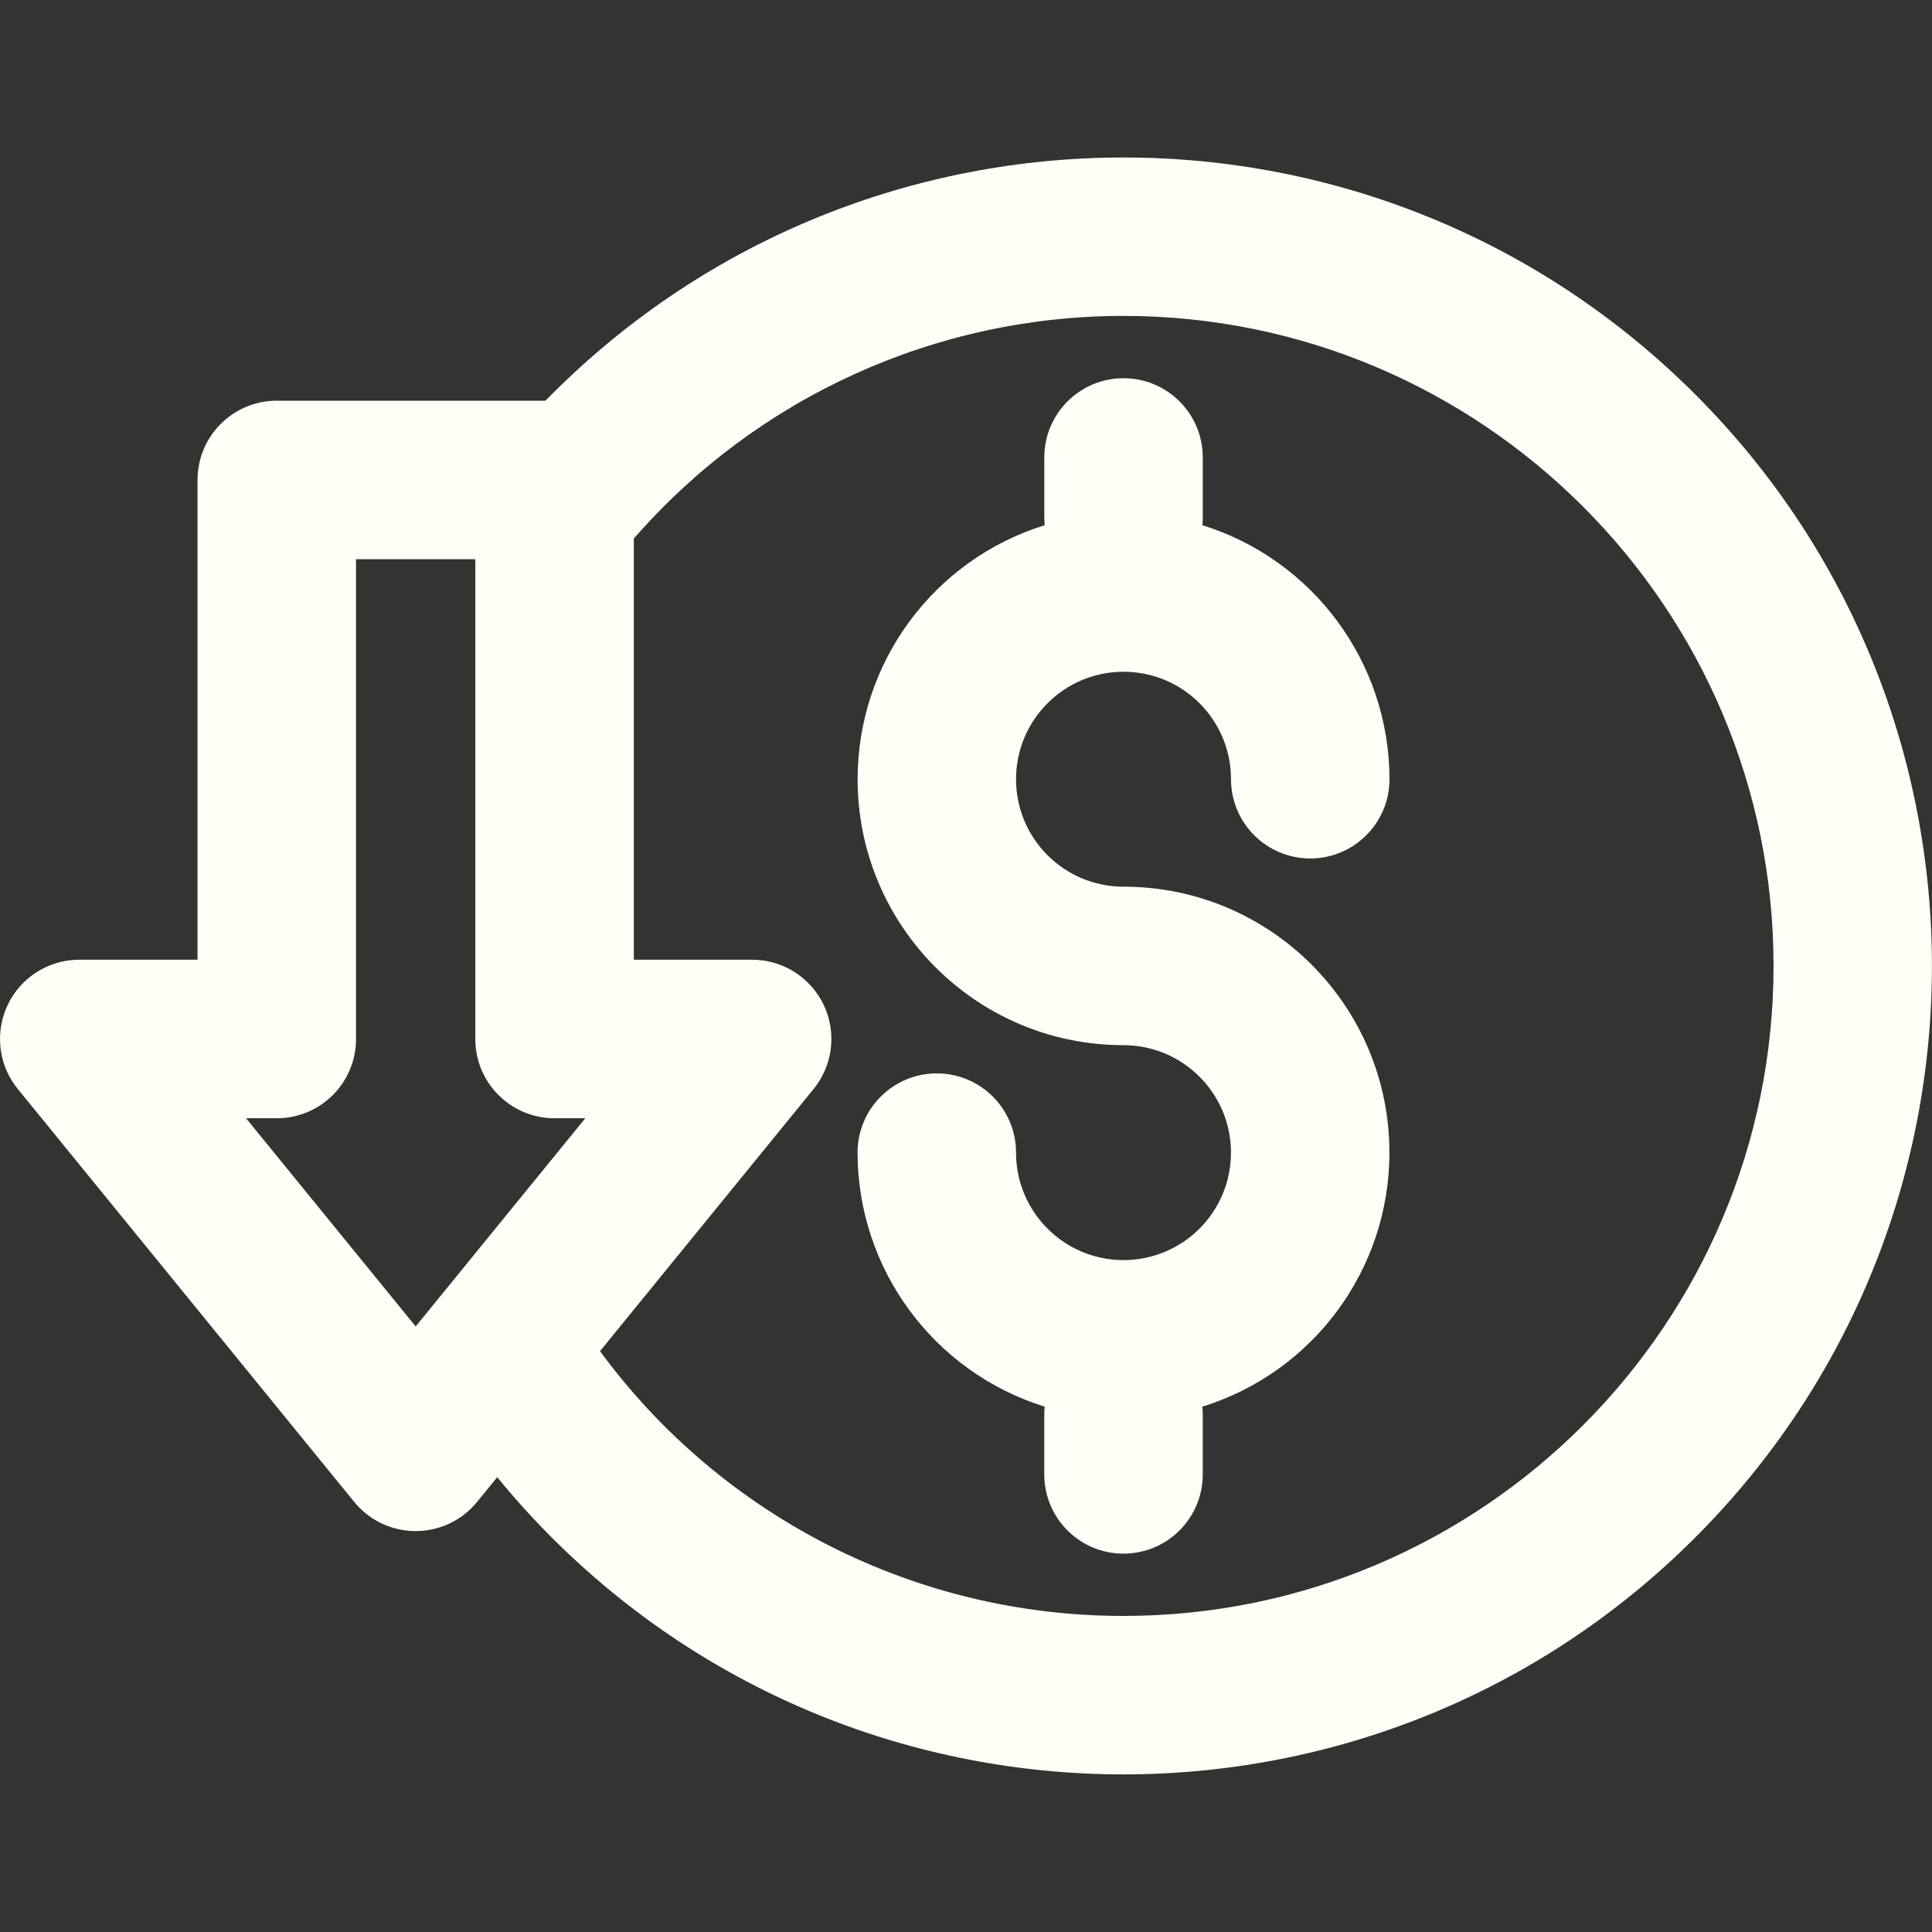 <svg xmlns="http://www.w3.org/2000/svg" id="Layer_1" viewBox="0 0 512 512"><rect x="0" y="0" width="512" height="512" fill="#333333" stroke="none"/><defs><style>.cls-1{fill:#fffff8;stroke-width:0px;}</style></defs><path class="cls-1" d="M326.23,305.46c-.02-15.72-12.76-28.46-28.48-28.48-38.93,0-70.48-31.57-70.47-70.5,0-30.87,20.1-58.14,49.58-67.3-.07-.69-.11-1.39-.11-2.1v-15.85c0-11.6,9.4-21,21-21s21,9.4,21,21v15.85c0,.71-.04,1.41-.11,2.1,29.47,9.19,49.55,36.45,49.59,67.32,0,11.6-9.4,21-21,21s-21-9.4-21-21h0c0-15.73-12.75-28.48-28.48-28.48-15.73,0-28.48,12.75-28.49,28.48,0,15.73,12.75,28.48,28.48,28.48h0c38.93,0,70.48,31.57,70.47,70.5,0,30.87-20.1,58.14-49.58,67.3.07.69.11,1.39.11,2.1v15.85c0,11.6-9.4,21-21,21s-21-9.4-21-21v-15.85c0-.71.04-1.41.11-2.1-29.47-9.19-49.55-36.45-49.59-67.32,0-11.6,9.4-21,21-21s21,9.4,21,21c0,15.73,12.75,28.48,28.48,28.48s28.48-12.75,28.48-28.48h0ZM4.73,288.61c-7.33-8.99-5.98-22.22,3.01-29.55,3.75-3.05,8.43-4.72,13.26-4.72h31.35v-127.15c0-11.6,9.4-21,21-21h71.21c82.73-84.6,218.38-86.11,302.97-3.38,84.6,82.73,86.11,218.38,3.38,302.97-82.73,84.6-218.38,86.11-302.97,3.38-5.72-5.59-11.12-11.5-16.17-17.69l-5.34,6.55c-7.33,8.99-20.55,10.34-29.55,3.01-1.1-.9-2.11-1.91-3.01-3.01L4.73,288.61ZM167.97,142.72v111.62h31.35c11.6,0,21,9.4,21,21,0,4.83-1.67,9.52-4.72,13.27l-56.59,69.46c32.43,44.16,83.96,70.22,138.74,70.17,94.99,0,172.26-77.28,172.26-172.26s-77.28-172.26-172.26-172.26c-49.76-.03-97.09,21.49-129.78,59.01ZM65.21,296.35l44.95,55.17,44.95-55.17h-8.15c-11.6,0-21-9.4-21-21v-127.15h-31.61v127.15c0,11.6-9.4,21-21,21h-8.15Z"></path></svg>